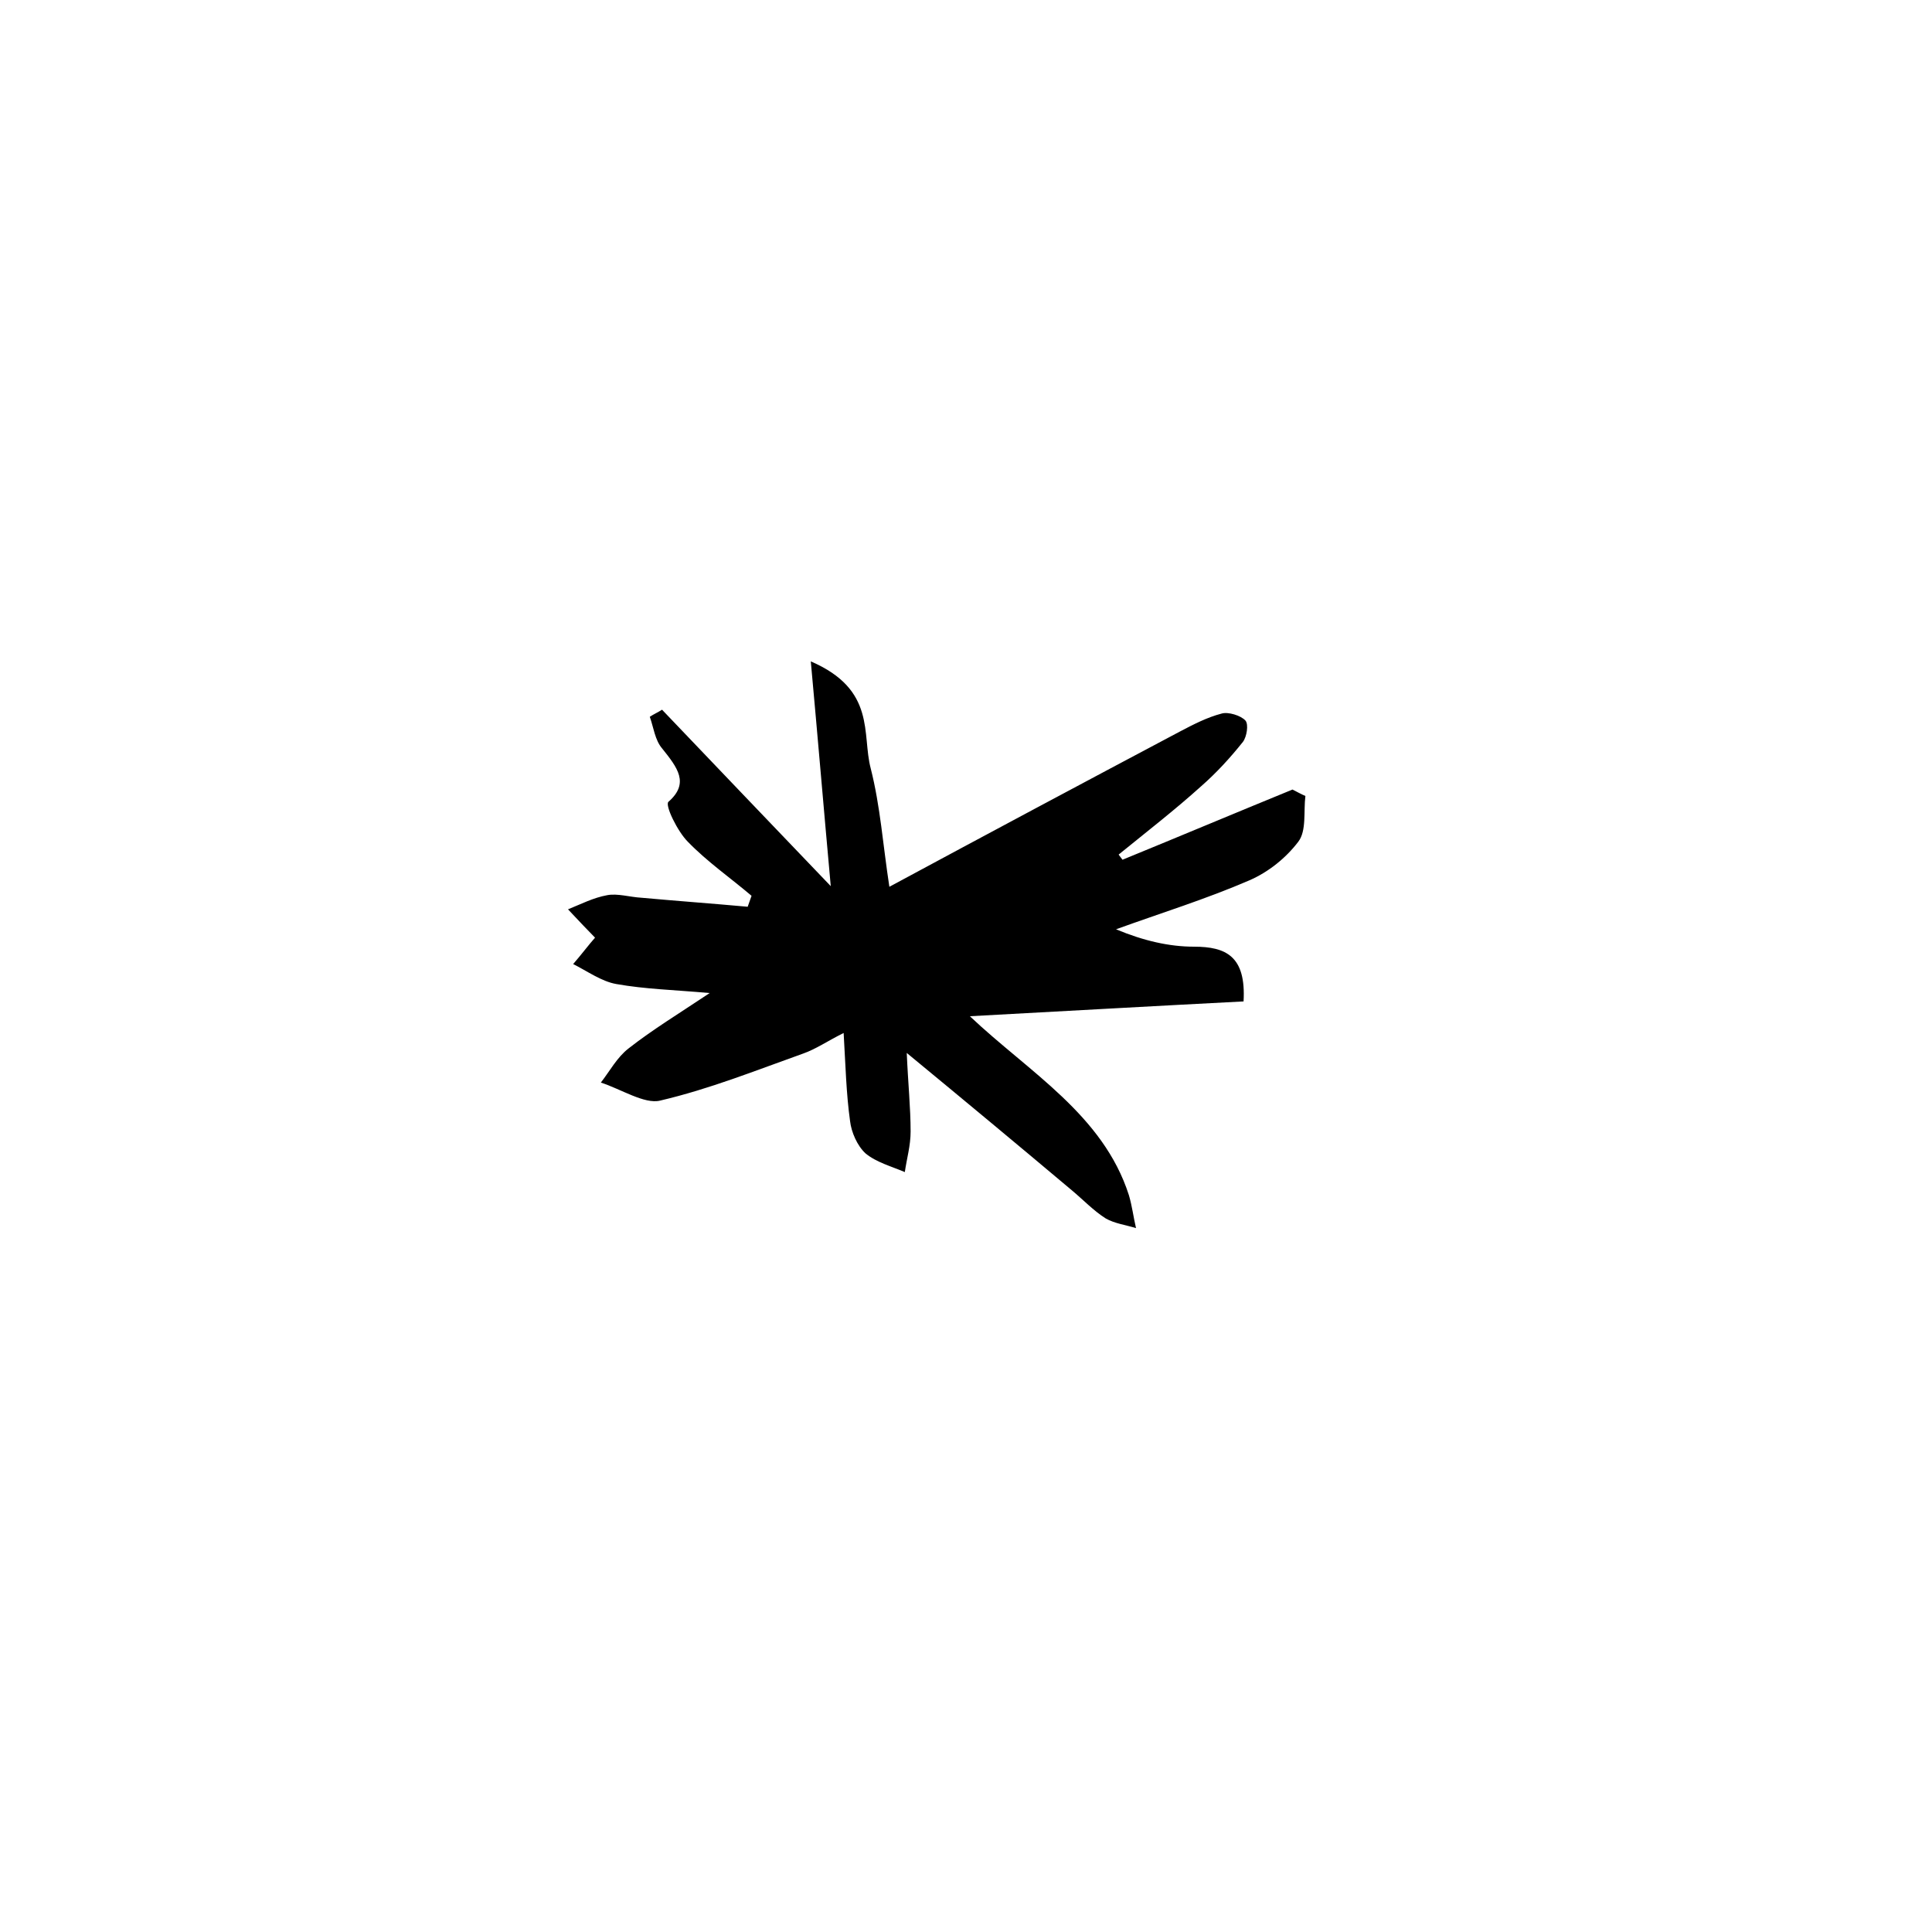 <?xml version="1.0" encoding="utf-8"?>
<!-- Generator: Adobe Illustrator 18.1.1, SVG Export Plug-In . SVG Version: 6.00 Build 0)  -->
<svg version="1.1" id="Layer_1" xmlns="http://www.w3.org/2000/svg" xmlns:xlink="http://www.w3.org/1999/xlink" x="0px" y="0px"
	 viewBox="0 0 300 300" enable-background="new 0 0 300 300" xml:space="preserve">
<g>
	<path fill-rule="evenodd" clip-rule="evenodd" d="M150.6,157.8c14.8-0.8,28.9-1.6,42.5-2.3c0.4-7-2.7-8.5-7.7-8.5
		c-3.8,0-7.8-0.9-12.1-2.7c6.9-2.5,14-4.7,20.7-7.6c3-1.3,5.7-3.5,7.6-6c1.3-1.7,0.8-4.7,1.1-7.1c-0.7-0.3-1.4-0.7-2-1
		c-8.8,3.6-17.6,7.3-26.4,10.9c-0.2-0.3-0.4-0.5-0.6-0.8c4.3-3.5,8.7-6.9,12.8-10.6c2.4-2.1,4.5-4.4,6.5-6.9
		c0.6-0.8,0.9-2.7,0.4-3.3c-0.7-0.8-2.7-1.4-3.7-1.1c-2.3,0.6-4.4,1.7-6.5,2.8c-14.9,7.9-29.7,15.8-45.1,24.1
		c-1-6.5-1.4-12.5-2.9-18.4c-1.4-5.3,0.9-12.2-9.3-16.6c1.1,12,2,22.8,3.1,34.9c-9.2-9.6-17.7-18.5-26.2-27.4
		c-0.6,0.4-1.3,0.7-1.9,1.1c0.6,1.7,0.8,3.6,1.9,4.9c2.4,3,4.3,5.4,1,8.3c-0.6,0.5,1.4,4.6,3,6.2c3,3.1,6.6,5.6,9.9,8.4
		c-0.2,0.6-0.4,1.1-0.6,1.7c-5.5-0.5-11-0.9-16.5-1.4c-1.8-0.1-3.7-0.7-5.3-0.4c-2.2,0.4-4.1,1.4-6.1,2.2c1.6,1.7,3.2,3.4,4.2,4.4
		c-0.9,1-2.1,2.6-3.4,4.1c2.2,1.1,4.4,2.7,6.7,3.1c4.5,0.8,8.9,0.9,14.5,1.4c-4.8,3.2-8.9,5.7-12.6,8.6c-1.8,1.4-2.9,3.5-4.3,5.3
		c3.1,1,6.8,3.4,9.2,2.8c7.7-1.8,14.9-4.7,22.2-7.3c2-0.7,3.7-1.9,6.3-3.2c0.3,5.1,0.4,9.4,1,13.7c0.2,1.7,1.1,3.8,2.4,5
		c1.7,1.4,4,2,6.1,2.9c0.3-2.1,0.9-4.1,0.9-6.3c0-3.7-0.4-7.5-0.6-12.2c9.1,7.5,17.4,14.4,25.6,21.3c1.8,1.5,3.4,3.2,5.3,4.4
		c1.4,0.8,3.1,1,4.7,1.5c-0.4-1.7-0.6-3.4-1.1-5.1C171.3,173.1,159.8,166.5,150.6,157.8z"/>
</g>
</svg>
